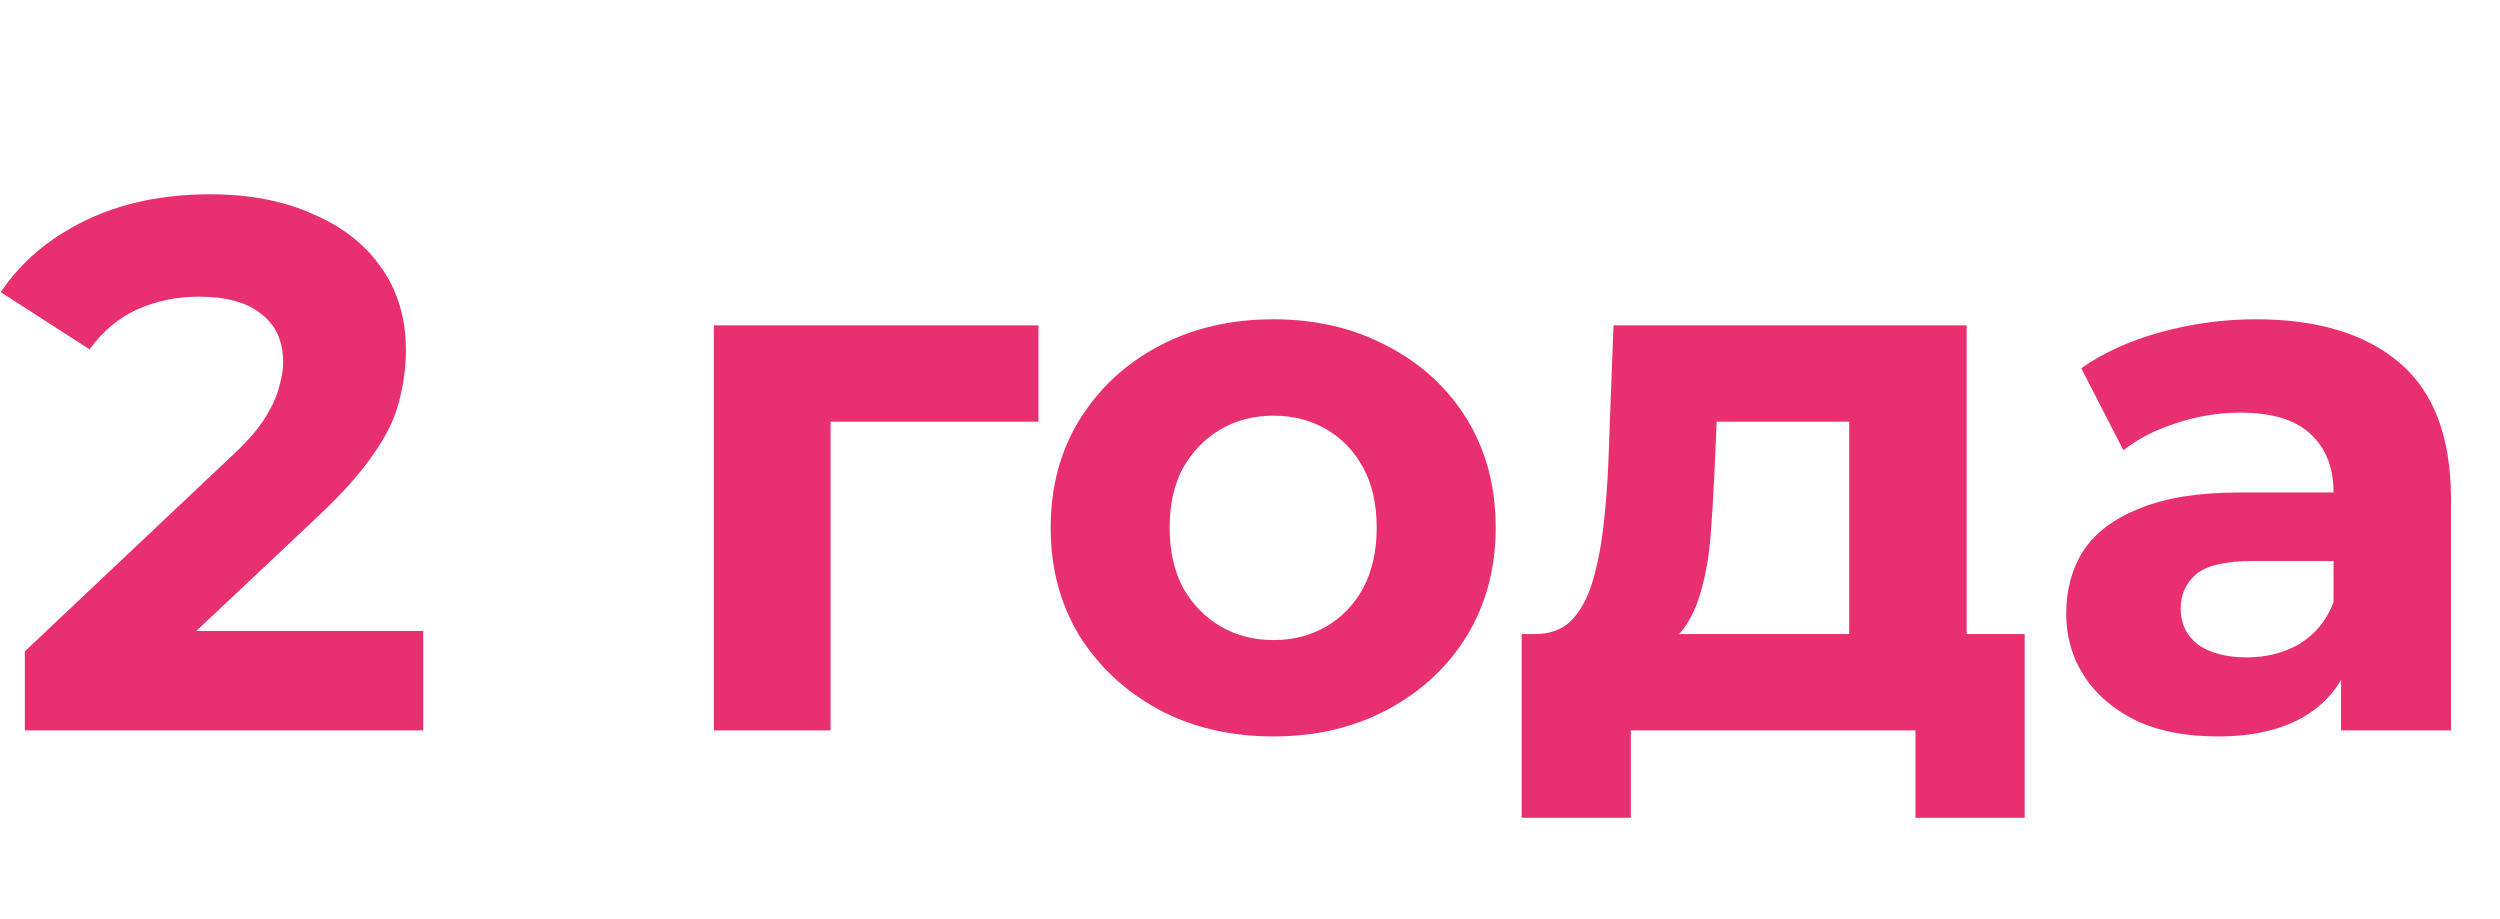 <?xml version="1.0" encoding="UTF-8"?> <svg xmlns="http://www.w3.org/2000/svg" width="664" height="244" viewBox="0 0 664 244" fill="none"><path d="M6.6 194V173L60.6 122C64.867 118.133 68 114.667 70 111.6C72 108.533 73.333 105.733 74 103.2C74.8 100.667 75.2 98.333 75.2 96.2C75.2 90.6 73.267 86.333 69.4 83.4C65.667 80.333 60.133 78.8 52.8 78.8C46.933 78.8 41.467 79.933 36.4 82.2C31.467 84.467 27.267 88 23.8 92.8L0.2 77.6C5.533 69.6 13 63.267 22.6 58.6C32.2 53.933 43.267 51.6 55.8 51.6C66.2 51.6 75.267 53.333 83 56.8C90.867 60.133 96.933 64.867 101.2 71C105.6 77.133 107.8 84.467 107.8 93C107.8 97.533 107.2 102.067 106 106.6C104.933 111 102.667 115.667 99.2 120.6C95.867 125.533 90.933 131.067 84.4 137.2L39.6 179.4L33.4 167.6H112.4V194H6.6ZM189.609 194V86.4H275.809V112H213.609L220.609 105.2V194H189.609ZM338.252 195.6C326.785 195.6 316.585 193.2 307.652 188.4C298.852 183.6 291.852 177.067 286.652 168.8C281.585 160.4 279.052 150.867 279.052 140.2C279.052 129.4 281.585 119.867 286.652 111.6C291.852 103.2 298.852 96.667 307.652 92C316.585 87.2 326.785 84.8 338.252 84.8C349.585 84.8 359.718 87.2 368.652 92C377.585 96.667 384.585 103.133 389.652 111.4C394.718 119.667 397.252 129.267 397.252 140.2C397.252 150.867 394.718 160.4 389.652 168.8C384.585 177.067 377.585 183.6 368.652 188.4C359.718 193.2 349.585 195.6 338.252 195.6ZM338.252 170C343.452 170 348.118 168.8 352.252 166.4C356.385 164 359.652 160.6 362.052 156.2C364.452 151.667 365.652 146.333 365.652 140.2C365.652 133.933 364.452 128.6 362.052 124.2C359.652 119.8 356.385 116.4 352.252 114C348.118 111.6 343.452 110.4 338.252 110.4C333.052 110.4 328.385 111.6 324.252 114C320.118 116.4 316.785 119.8 314.252 124.2C311.852 128.6 310.652 133.933 310.652 140.2C310.652 146.333 311.852 151.667 314.252 156.2C316.785 160.6 320.118 164 324.252 166.4C328.385 168.8 333.052 170 338.252 170ZM491.148 180V112H455.948L455.348 125.8C455.082 131.533 454.748 137 454.348 142.2C453.948 147.4 453.148 152.133 451.948 156.4C450.882 160.533 449.282 164.067 447.148 167C445.015 169.8 442.148 171.733 438.548 172.8L407.748 168.4C411.615 168.4 414.748 167.267 417.148 165C419.548 162.6 421.415 159.333 422.748 155.2C424.082 150.933 425.082 146.133 425.748 140.8C426.415 135.333 426.882 129.6 427.148 123.6L428.548 86.4H522.348V180H491.148ZM404.148 217.2V168.4H537.748V217.2H508.748V194H433.148V217.2H404.148ZM621.783 194V173L619.783 168.4V130.8C619.783 124.133 617.716 118.933 613.583 115.2C609.583 111.467 603.383 109.6 594.983 109.6C589.249 109.6 583.583 110.533 577.983 112.4C572.516 114.133 567.849 116.533 563.983 119.6L552.783 97.8C558.649 93.667 565.716 90.467 573.983 88.2C582.249 85.933 590.649 84.8 599.183 84.8C615.583 84.8 628.316 88.667 637.383 96.4C646.449 104.133 650.983 116.2 650.983 132.6V194H621.783ZM588.983 195.6C580.583 195.6 573.383 194.2 567.383 191.4C561.383 188.467 556.783 184.533 553.583 179.6C550.383 174.667 548.783 169.133 548.783 163C548.783 156.6 550.316 151 553.383 146.2C556.583 141.4 561.583 137.667 568.383 135C575.183 132.2 584.049 130.8 594.983 130.8H623.583V149H598.383C591.049 149 585.983 150.2 583.183 152.6C580.516 155 579.183 158 579.183 161.6C579.183 165.6 580.716 168.8 583.783 171.2C586.983 173.467 591.316 174.6 596.783 174.6C601.983 174.6 606.649 173.4 610.783 171C614.916 168.467 617.916 164.8 619.783 160L624.583 174.4C622.316 181.333 618.183 186.6 612.183 190.2C606.183 193.8 598.449 195.6 588.983 195.6Z" fill="#E83071"></path></svg> 